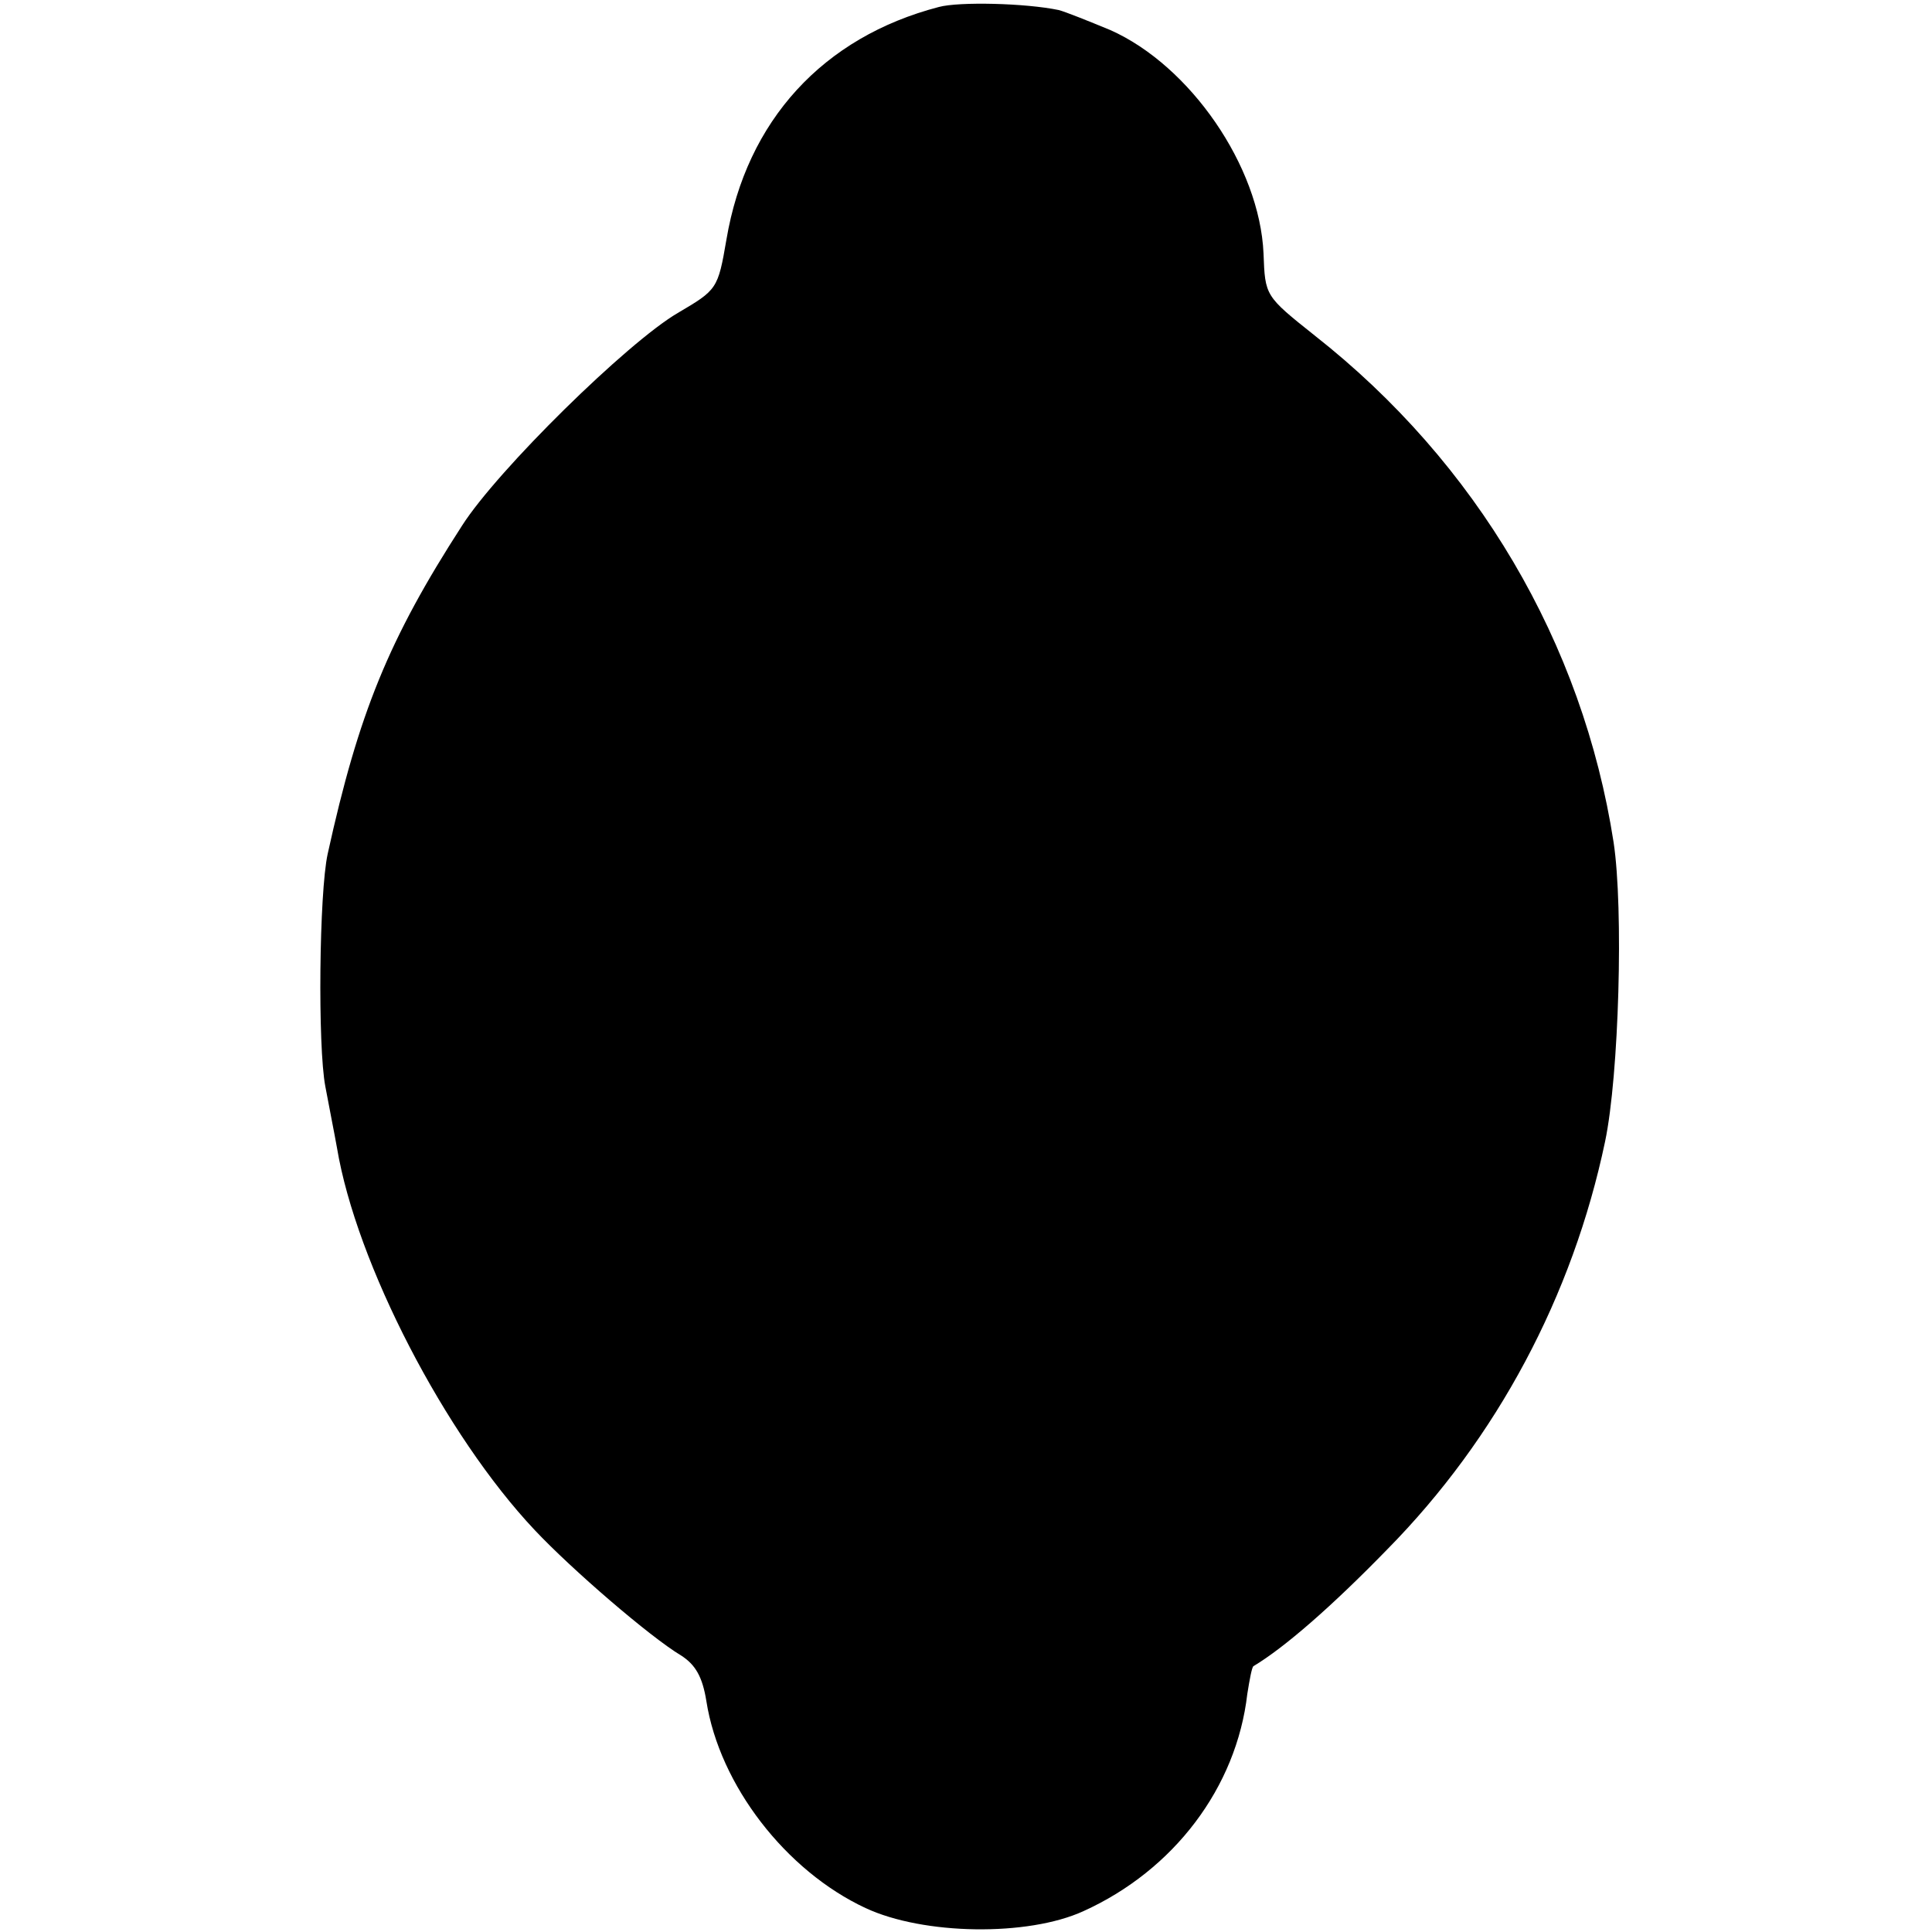 <?xml version="1.0" standalone="no"?>
<!DOCTYPE svg PUBLIC "-//W3C//DTD SVG 20010904//EN"
 "http://www.w3.org/TR/2001/REC-SVG-20010904/DTD/svg10.dtd">
<svg version="1.0" xmlns="http://www.w3.org/2000/svg"
 width="250pt" height="250pt" viewBox="0 0 250 250"
 preserveAspectRatio="xMidYMid meet">
<g transform="translate(0,250) scale(0.1,-0.1)"
fill="#000000" stroke="none">
<path d="M1215 2491 c-150 -39 -249 -147 -275 -301 -11 -64 -12 -65 -63 -95
-65 -38 -233 -203 -279 -275 -95 -147 -134 -243 -174 -425 -11 -50 -13 -249
-3 -301 5 -27 12 -62 15 -79 25 -150 140 -372 256 -495 48 -51 149 -138 189
-162 19 -12 28 -28 33 -59 17 -109 103 -220 206 -268 75 -35 210 -37 282 -4
117 53 198 160 212 281 3 19 6 35 8 36 40 24 101 77 173 151 142 144 240 328
282 528 18 86 24 301 11 387 -40 258 -177 491 -387 656 -64 51 -64 51 -66 106
-5 113 -95 243 -198 289 -29 12 -59 24 -67 26 -43 9 -129 11 -155 4z"/>
</g>
</svg>
